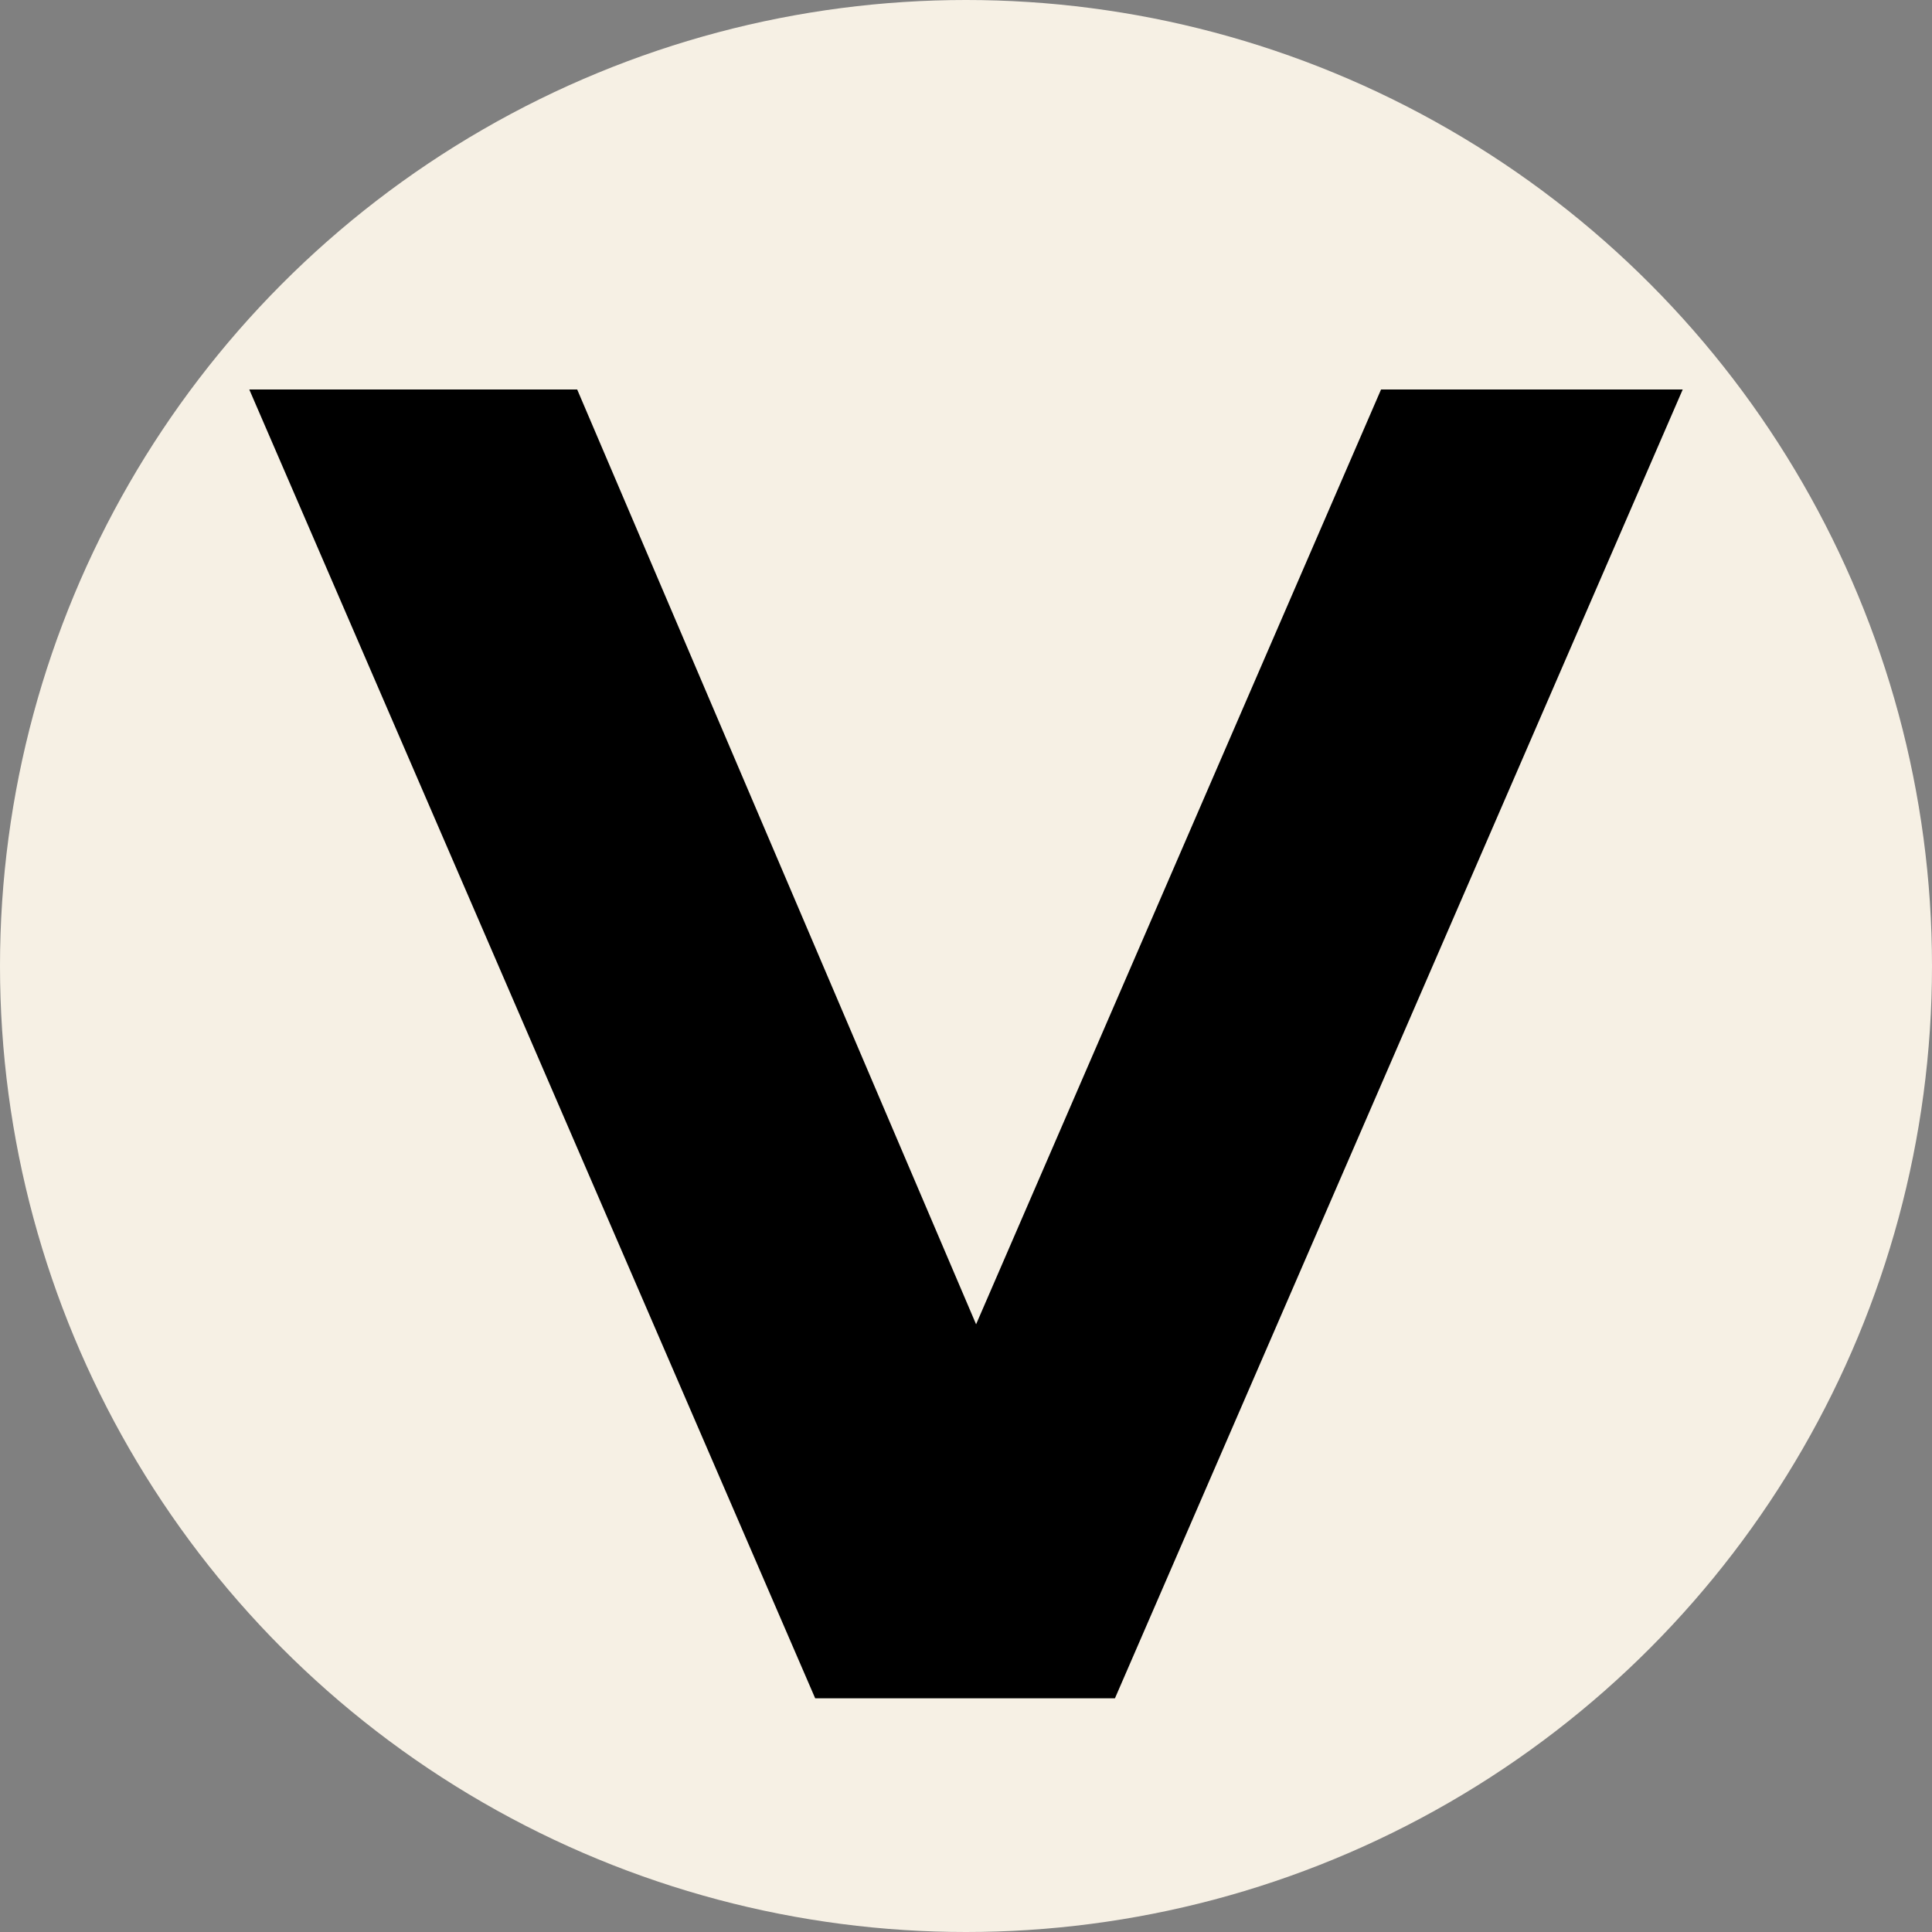 <svg xmlns="http://www.w3.org/2000/svg" width="62" height="62" viewBox="0 0 62 62" fill="none"><rect x="0" y="0" width="62" height="62" fill="#808080" stroke="none"/><circle cx="31" cy="31" r="31" fill="#F6F0E4"></circle><path d="M26.16 54.5L8 12.5H18.523L34.397 49.7H28.204L44.319 12.5H54L35.78 54.5H26.16Z" fill="black"></path></svg>